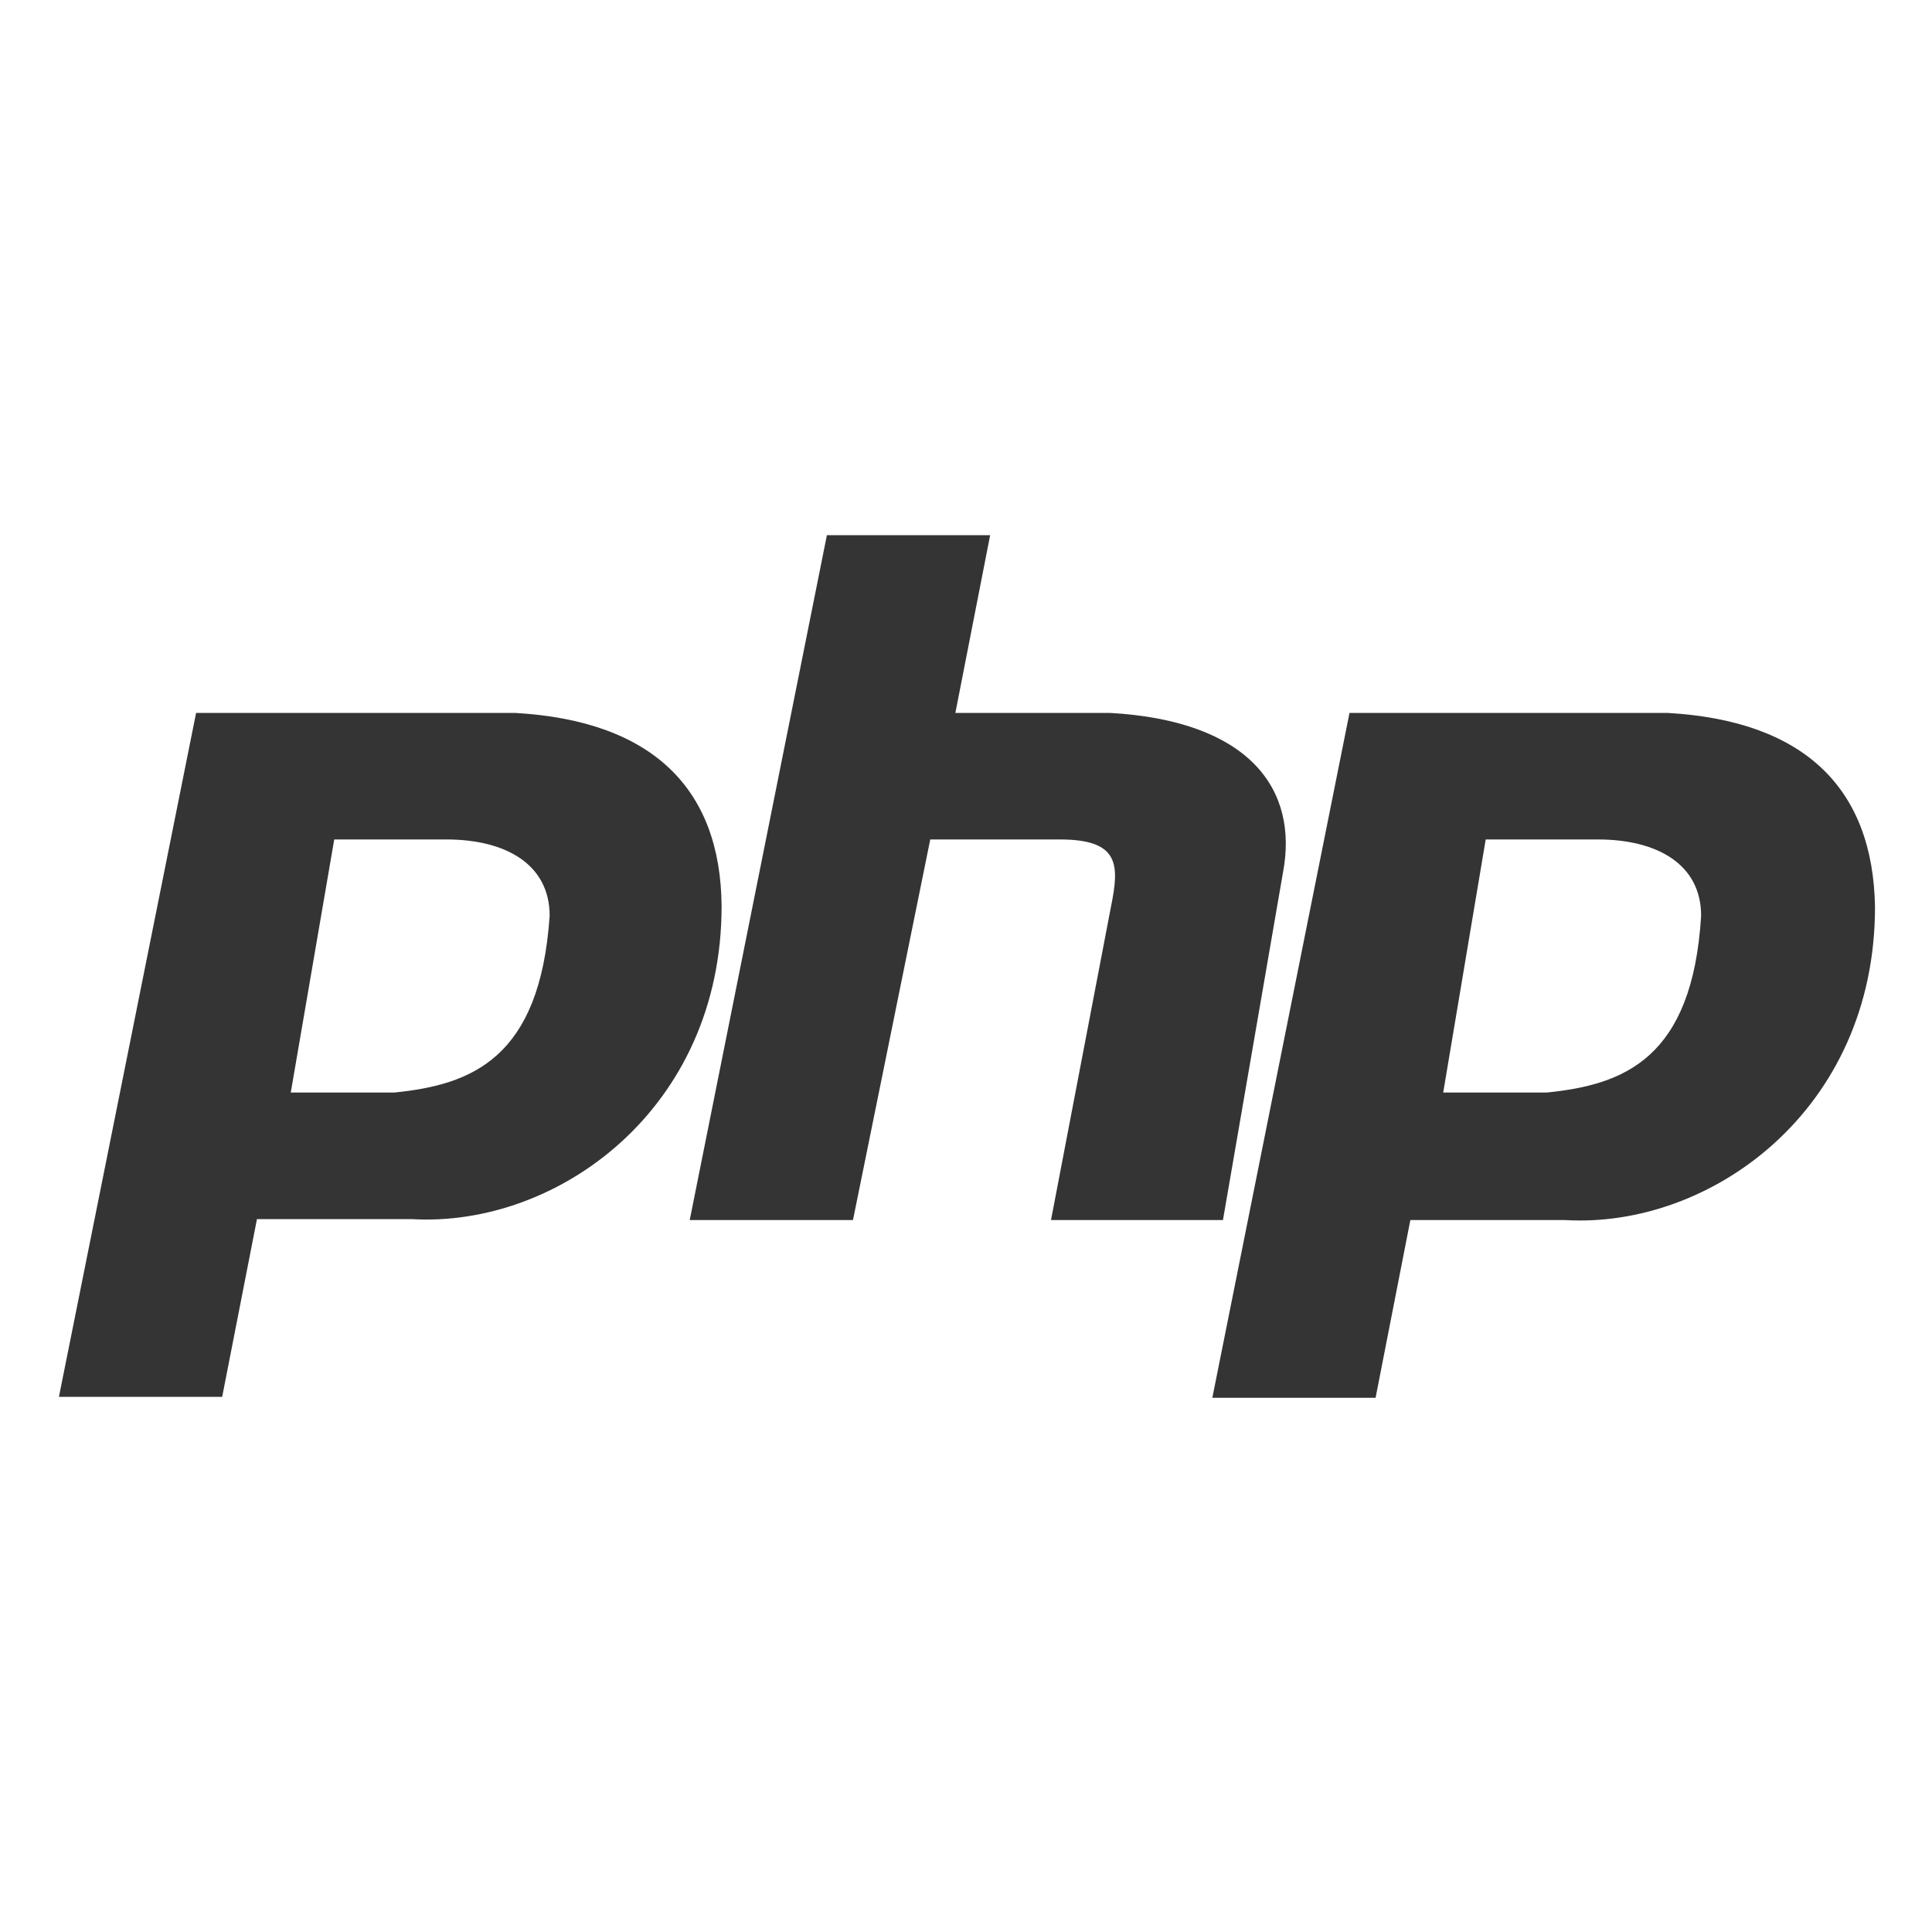 <?xml version="1.0" encoding="utf-8"?>
<!-- Generator: Adobe Illustrator 24.3.0, SVG Export Plug-In . SVG Version: 6.00 Build 0)  -->
<svg version="1.1" id="Layer_1" xmlns="http://www.w3.org/2000/svg" xmlns:xlink="http://www.w3.org/1999/xlink" x="0px" y="0px"
	 viewBox="0 0 200 200" style="enable-background:new 0 0 200 200;" xml:space="preserve">
<style type="text/css">
	.st0{fill:#343434;}
</style>
<path id="Page-1_12_" class="st0" d="M53.3,73.8H20.3L6.1,144.6H23l3.6-18.4h16c15.1,0.9,32.1-11.4,32.1-32.4
	C74.6,81.6,67.5,74.6,53.3,73.8z M40.8,113.1H30.1l4.5-26.2h11.6c6.2,0,10.7,2.6,10.7,7.9C55.9,109.6,48.8,112.3,40.8,113.1z
	 M114.9,73.8h-16l3.6-18.4H85.6l-14.2,70.9h16.9l8-39.4h13.4c6.2,0,6.2,2.6,5.3,7l-6.2,32.4h17.8l6.2-35.9
	C134.5,81.6,129.2,74.6,114.9,73.8z M172.6,73.8h-32.9l-14.2,70.9h16.9l3.6-18.4h16c15.1,0.9,32.1-11.4,32.1-32.4
	C193.9,81.6,186.8,74.6,172.6,73.8z M160.1,113.1h-10.7l4.4-26.2h11.6c6.2,0,10.7,2.6,10.7,7.9C175.2,109.6,168.1,112.3,160.1,113.1
	z"/>
</svg>
